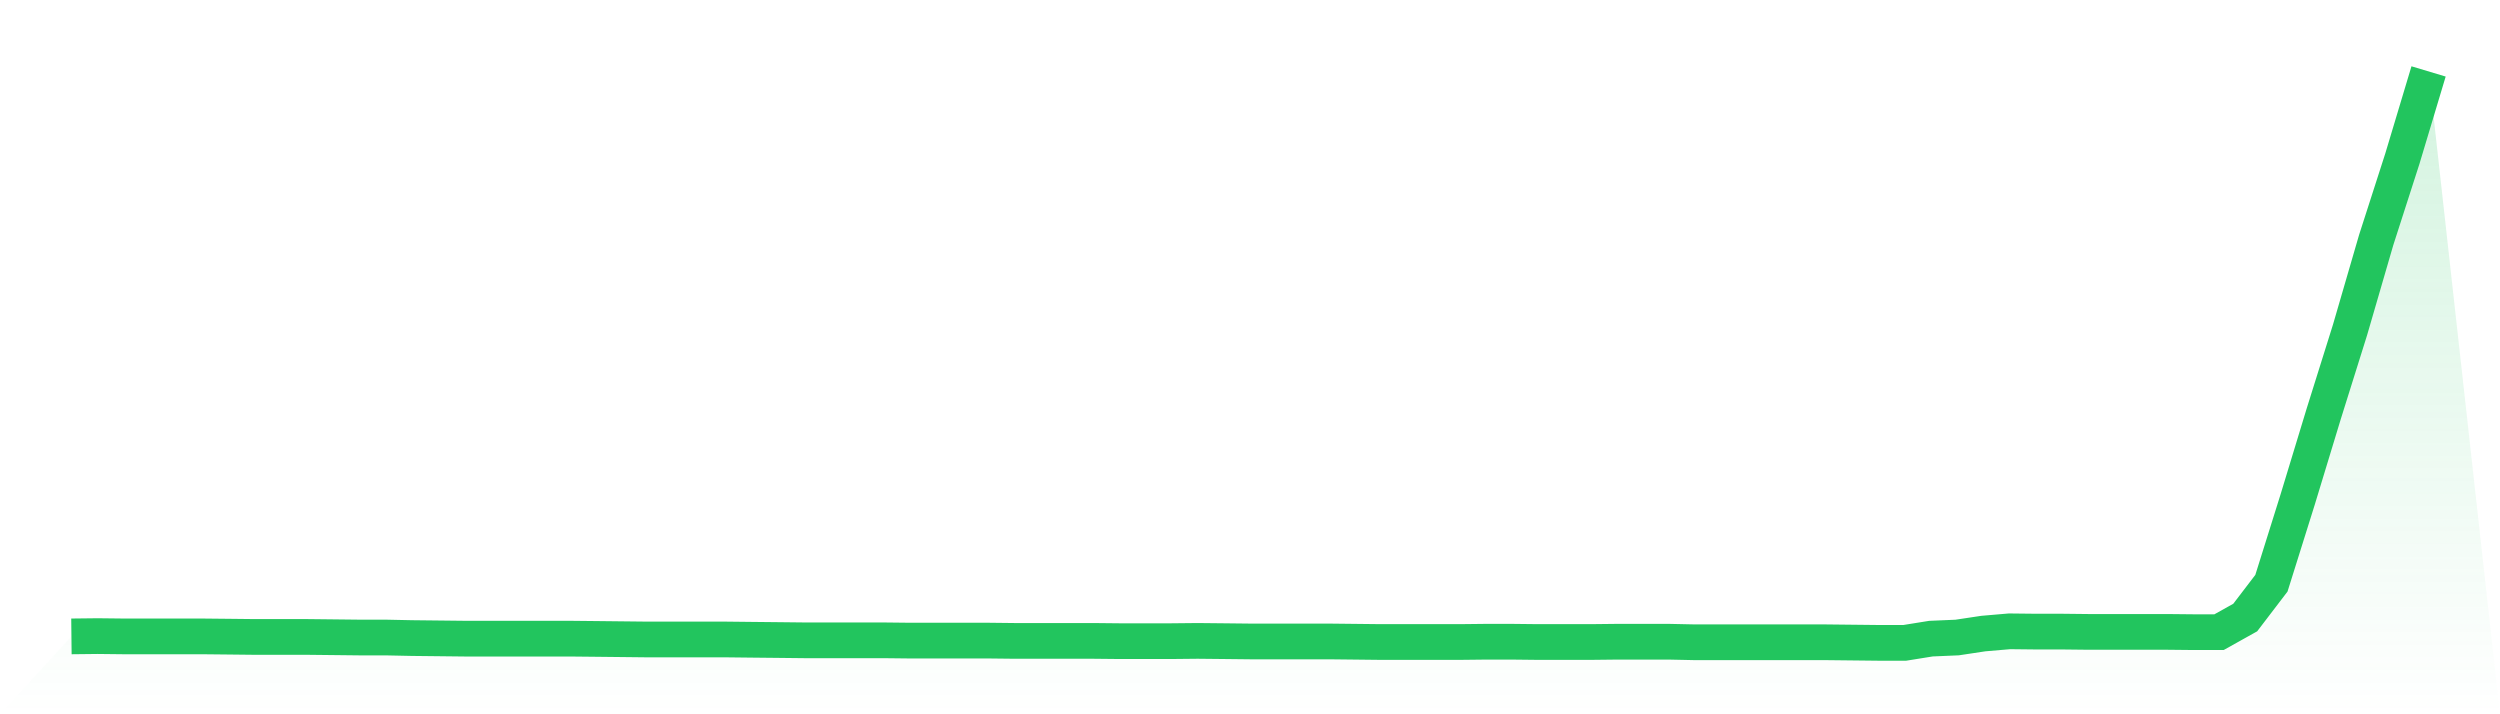 <svg viewBox="0 0 140 40" xmlns="http://www.w3.org/2000/svg">
<defs>
<linearGradient id="gradient" x1="0" x2="0" y1="0" y2="1">
<stop offset="0%" stop-color="#22c55e" stop-opacity="0.2"/>
<stop offset="100%" stop-color="#22c55e" stop-opacity="0"/>
</linearGradient>
</defs>
<path d="M4,35.638 L4,35.638 L5.467,35.622 L6.933,35.638 L8.4,35.638 L9.867,35.638 L11.333,35.638 L12.8,35.653 L14.267,35.669 L15.733,35.669 L17.2,35.669 L18.667,35.685 L20.133,35.701 L21.6,35.701 L23.067,35.732 L24.533,35.748 L26,35.764 L27.467,35.764 L28.933,35.764 L30.4,35.764 L31.867,35.764 L33.333,35.779 L34.8,35.795 L36.267,35.811 L37.733,35.811 L39.2,35.811 L40.667,35.811 L42.133,35.827 L43.6,35.842 L45.067,35.858 L46.533,35.858 L48,35.858 L49.467,35.858 L50.933,35.874 L52.4,35.874 L53.867,35.874 L55.333,35.874 L56.8,35.89 L58.267,35.89 L59.733,35.89 L61.2,35.89 L62.667,35.905 L64.133,35.905 L65.6,35.905 L67.067,35.89 L68.533,35.905 L70,35.921 L71.467,35.921 L72.933,35.921 L74.4,35.921 L75.867,35.937 L77.333,35.953 L78.8,35.953 L80.267,35.953 L81.733,35.953 L83.2,35.937 L84.667,35.937 L86.133,35.953 L87.6,35.953 L89.067,35.953 L90.533,35.937 L92,35.937 L93.467,35.937 L94.933,35.968 L96.4,35.968 L97.867,35.968 L99.333,35.968 L100.8,35.968 L102.267,35.968 L103.733,35.984 L105.2,36 L106.667,36 L108.133,35.764 L109.6,35.701 L111.067,35.48 L112.533,35.354 L114,35.37 L115.467,35.37 L116.933,35.386 L118.4,35.386 L119.867,35.386 L121.333,35.386 L122.8,35.401 L124.267,35.401 L125.733,34.582 L127.2,32.66 L128.667,27.98 L130.133,23.159 L131.6,18.48 L133.067,13.438 L134.533,8.884 L136,4 L140,40 L0,40 z" fill="url(#gradient)"/>
<path d="M4,35.638 L4,35.638 L5.467,35.622 L6.933,35.638 L8.4,35.638 L9.867,35.638 L11.333,35.638 L12.8,35.653 L14.267,35.669 L15.733,35.669 L17.2,35.669 L18.667,35.685 L20.133,35.701 L21.6,35.701 L23.067,35.732 L24.533,35.748 L26,35.764 L27.467,35.764 L28.933,35.764 L30.4,35.764 L31.867,35.764 L33.333,35.779 L34.8,35.795 L36.267,35.811 L37.733,35.811 L39.2,35.811 L40.667,35.811 L42.133,35.827 L43.6,35.842 L45.067,35.858 L46.533,35.858 L48,35.858 L49.467,35.858 L50.933,35.874 L52.4,35.874 L53.867,35.874 L55.333,35.874 L56.8,35.89 L58.267,35.89 L59.733,35.89 L61.2,35.89 L62.667,35.905 L64.133,35.905 L65.6,35.905 L67.067,35.89 L68.533,35.905 L70,35.921 L71.467,35.921 L72.933,35.921 L74.4,35.921 L75.867,35.937 L77.333,35.953 L78.8,35.953 L80.267,35.953 L81.733,35.953 L83.2,35.937 L84.667,35.937 L86.133,35.953 L87.6,35.953 L89.067,35.953 L90.533,35.937 L92,35.937 L93.467,35.937 L94.933,35.968 L96.4,35.968 L97.867,35.968 L99.333,35.968 L100.8,35.968 L102.267,35.968 L103.733,35.984 L105.2,36 L106.667,36 L108.133,35.764 L109.6,35.701 L111.067,35.48 L112.533,35.354 L114,35.37 L115.467,35.37 L116.933,35.386 L118.4,35.386 L119.867,35.386 L121.333,35.386 L122.8,35.401 L124.267,35.401 L125.733,34.582 L127.2,32.66 L128.667,27.98 L130.133,23.159 L131.6,18.48 L133.067,13.438 L134.533,8.884 L136,4" fill="none" stroke="#22c55e" stroke-width="2"/>
</svg>